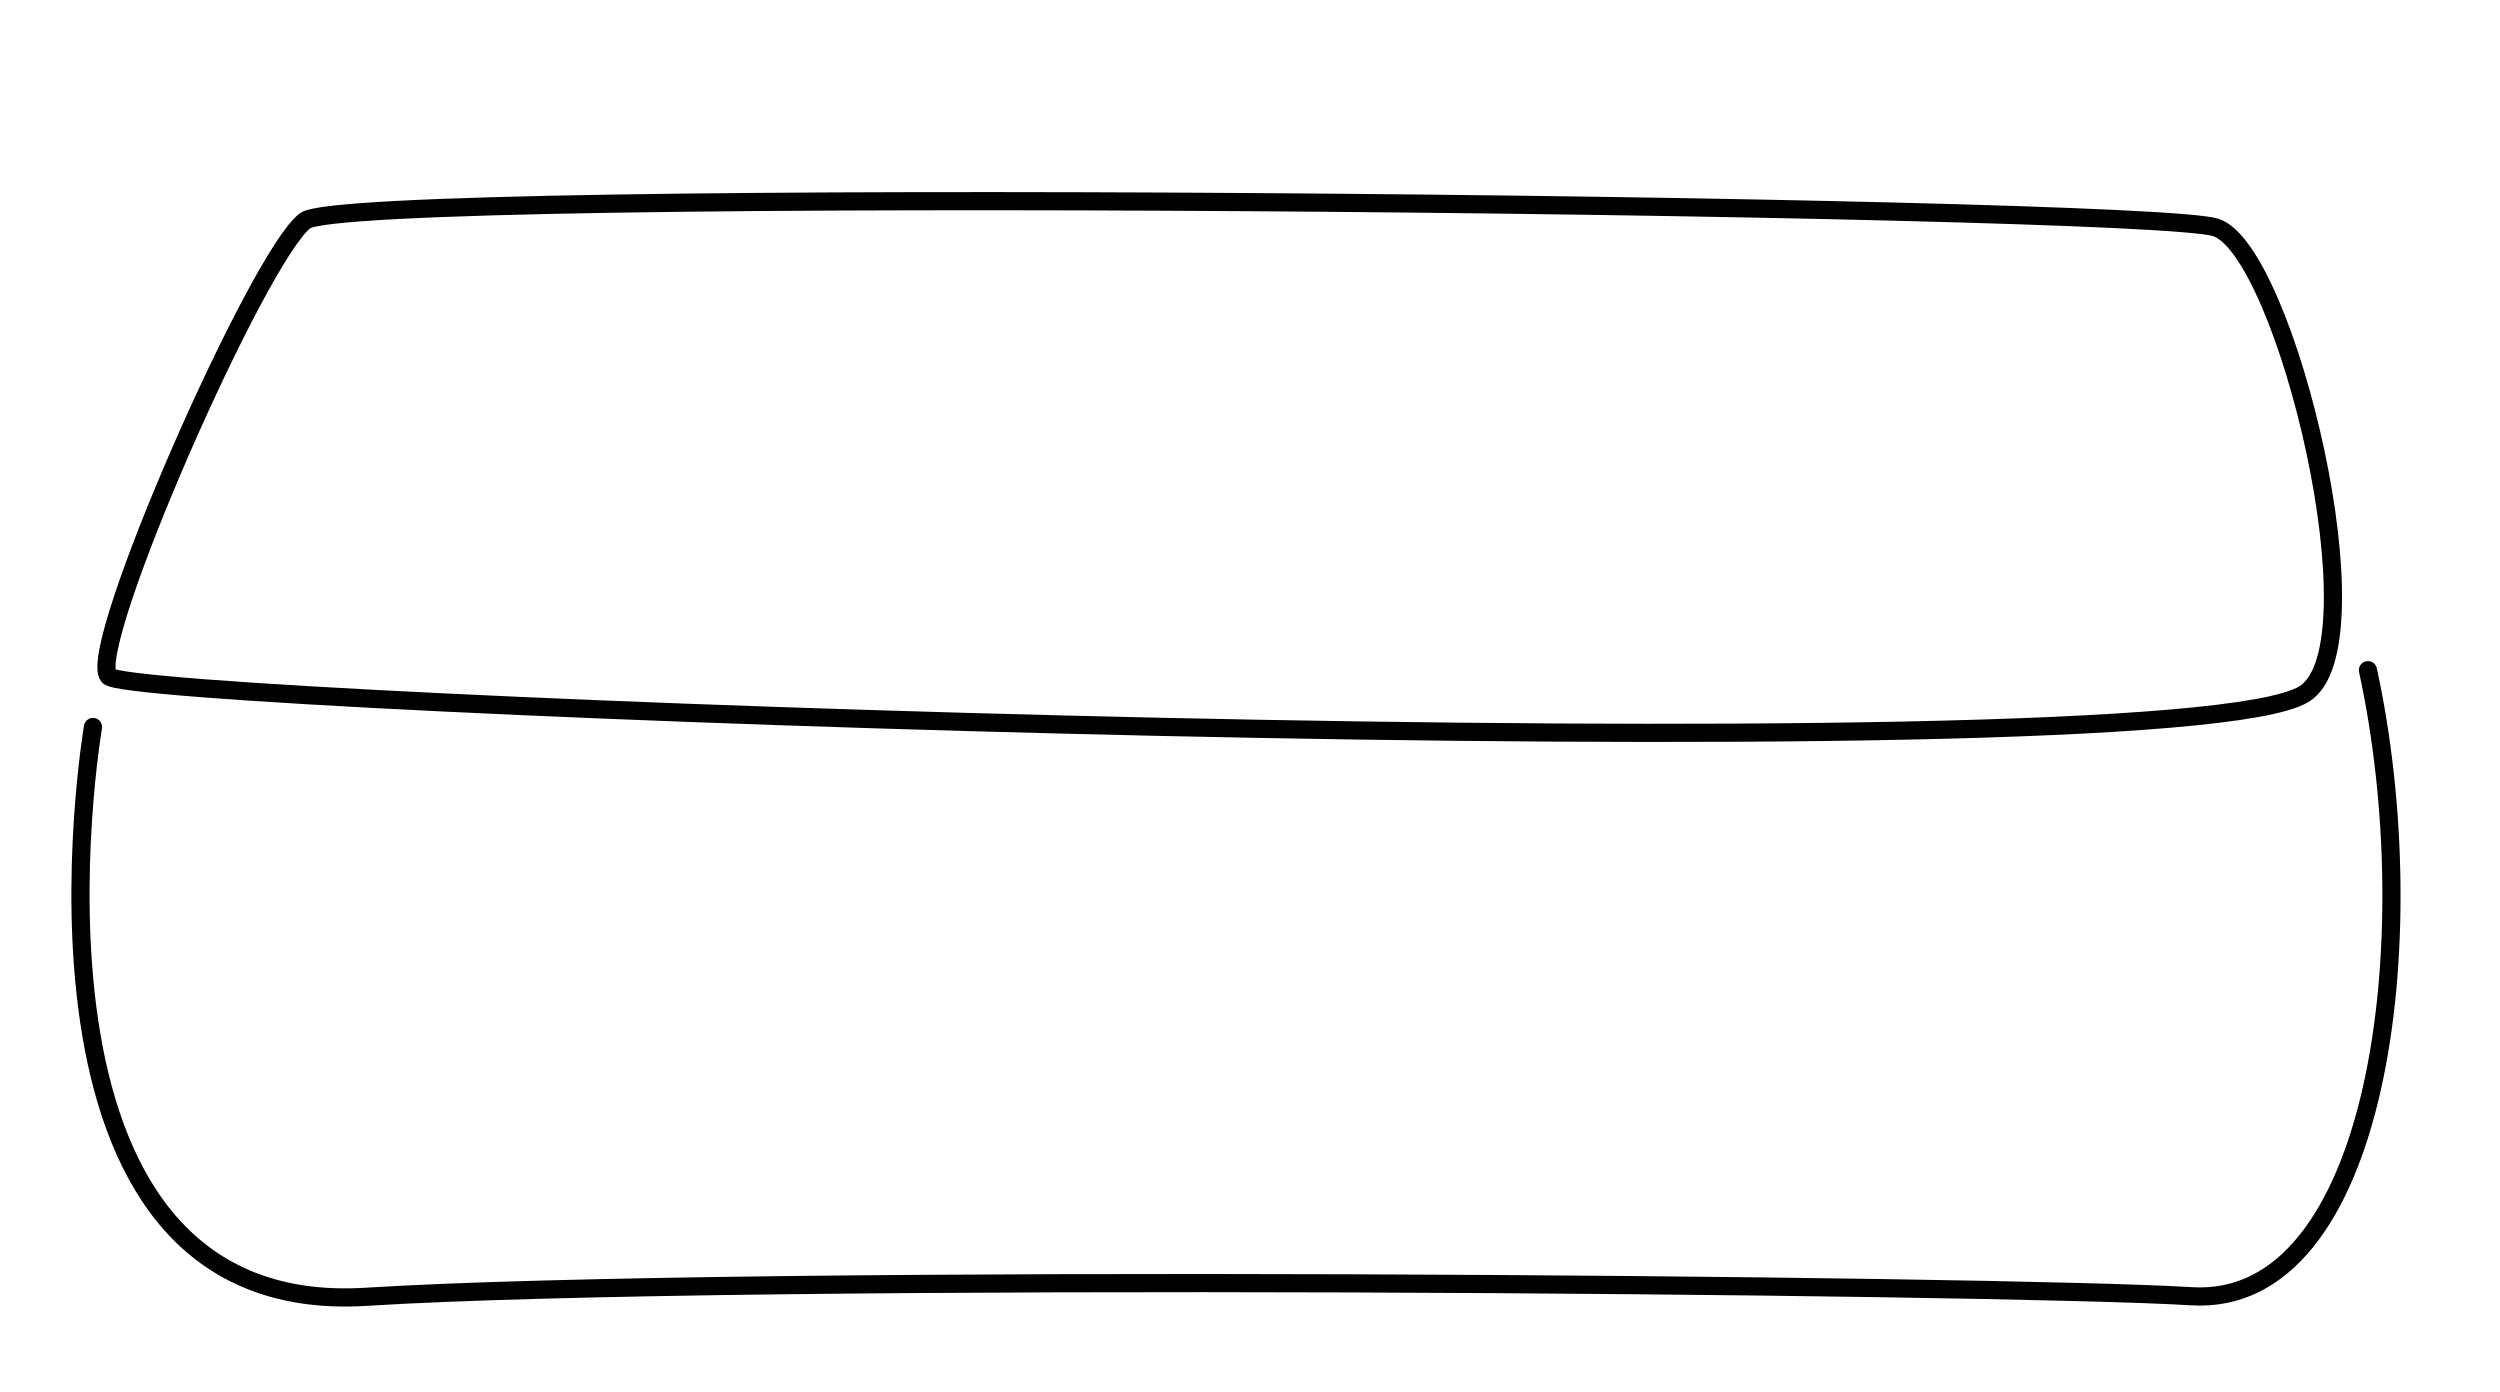 <?xml version="1.0" encoding="utf-8"?>
<!-- Generator: Adobe Illustrator 26.0.3, SVG Export Plug-In . SVG Version: 6.00 Build 0)  -->
<svg version="1.1" id="Ebene_1" xmlns="http://www.w3.org/2000/svg" xmlns:xlink="http://www.w3.org/1999/xlink" x="0px" y="0px"
	 viewBox="0 0 550.34 306.51" style="enable-background:new 0 0 550.34 306.51;" xml:space="preserve">
<style type="text/css">
	.st0{fill:none;stroke:#000000;stroke-width:4;stroke-linecap:round;stroke-linejoin:round;stroke-miterlimit:10;}
</style>
<path class="st0" d="M521.27,147.53c12.89,59.28,2.36,140.39-38.87,137.82s-319.32-5.03-401.79,0.12S20.47,160.04,20.47,160.04"/>
<path class="st0" d="M23.91,148.87c5.15,6.01,452.54,22.39,483.23,3.96c17.19-10.32-3.86-97.6-19.33-102.75S77.49,40.85,67.18,48.58
	S18.75,142.86,23.91,148.87z"/>
</svg>
